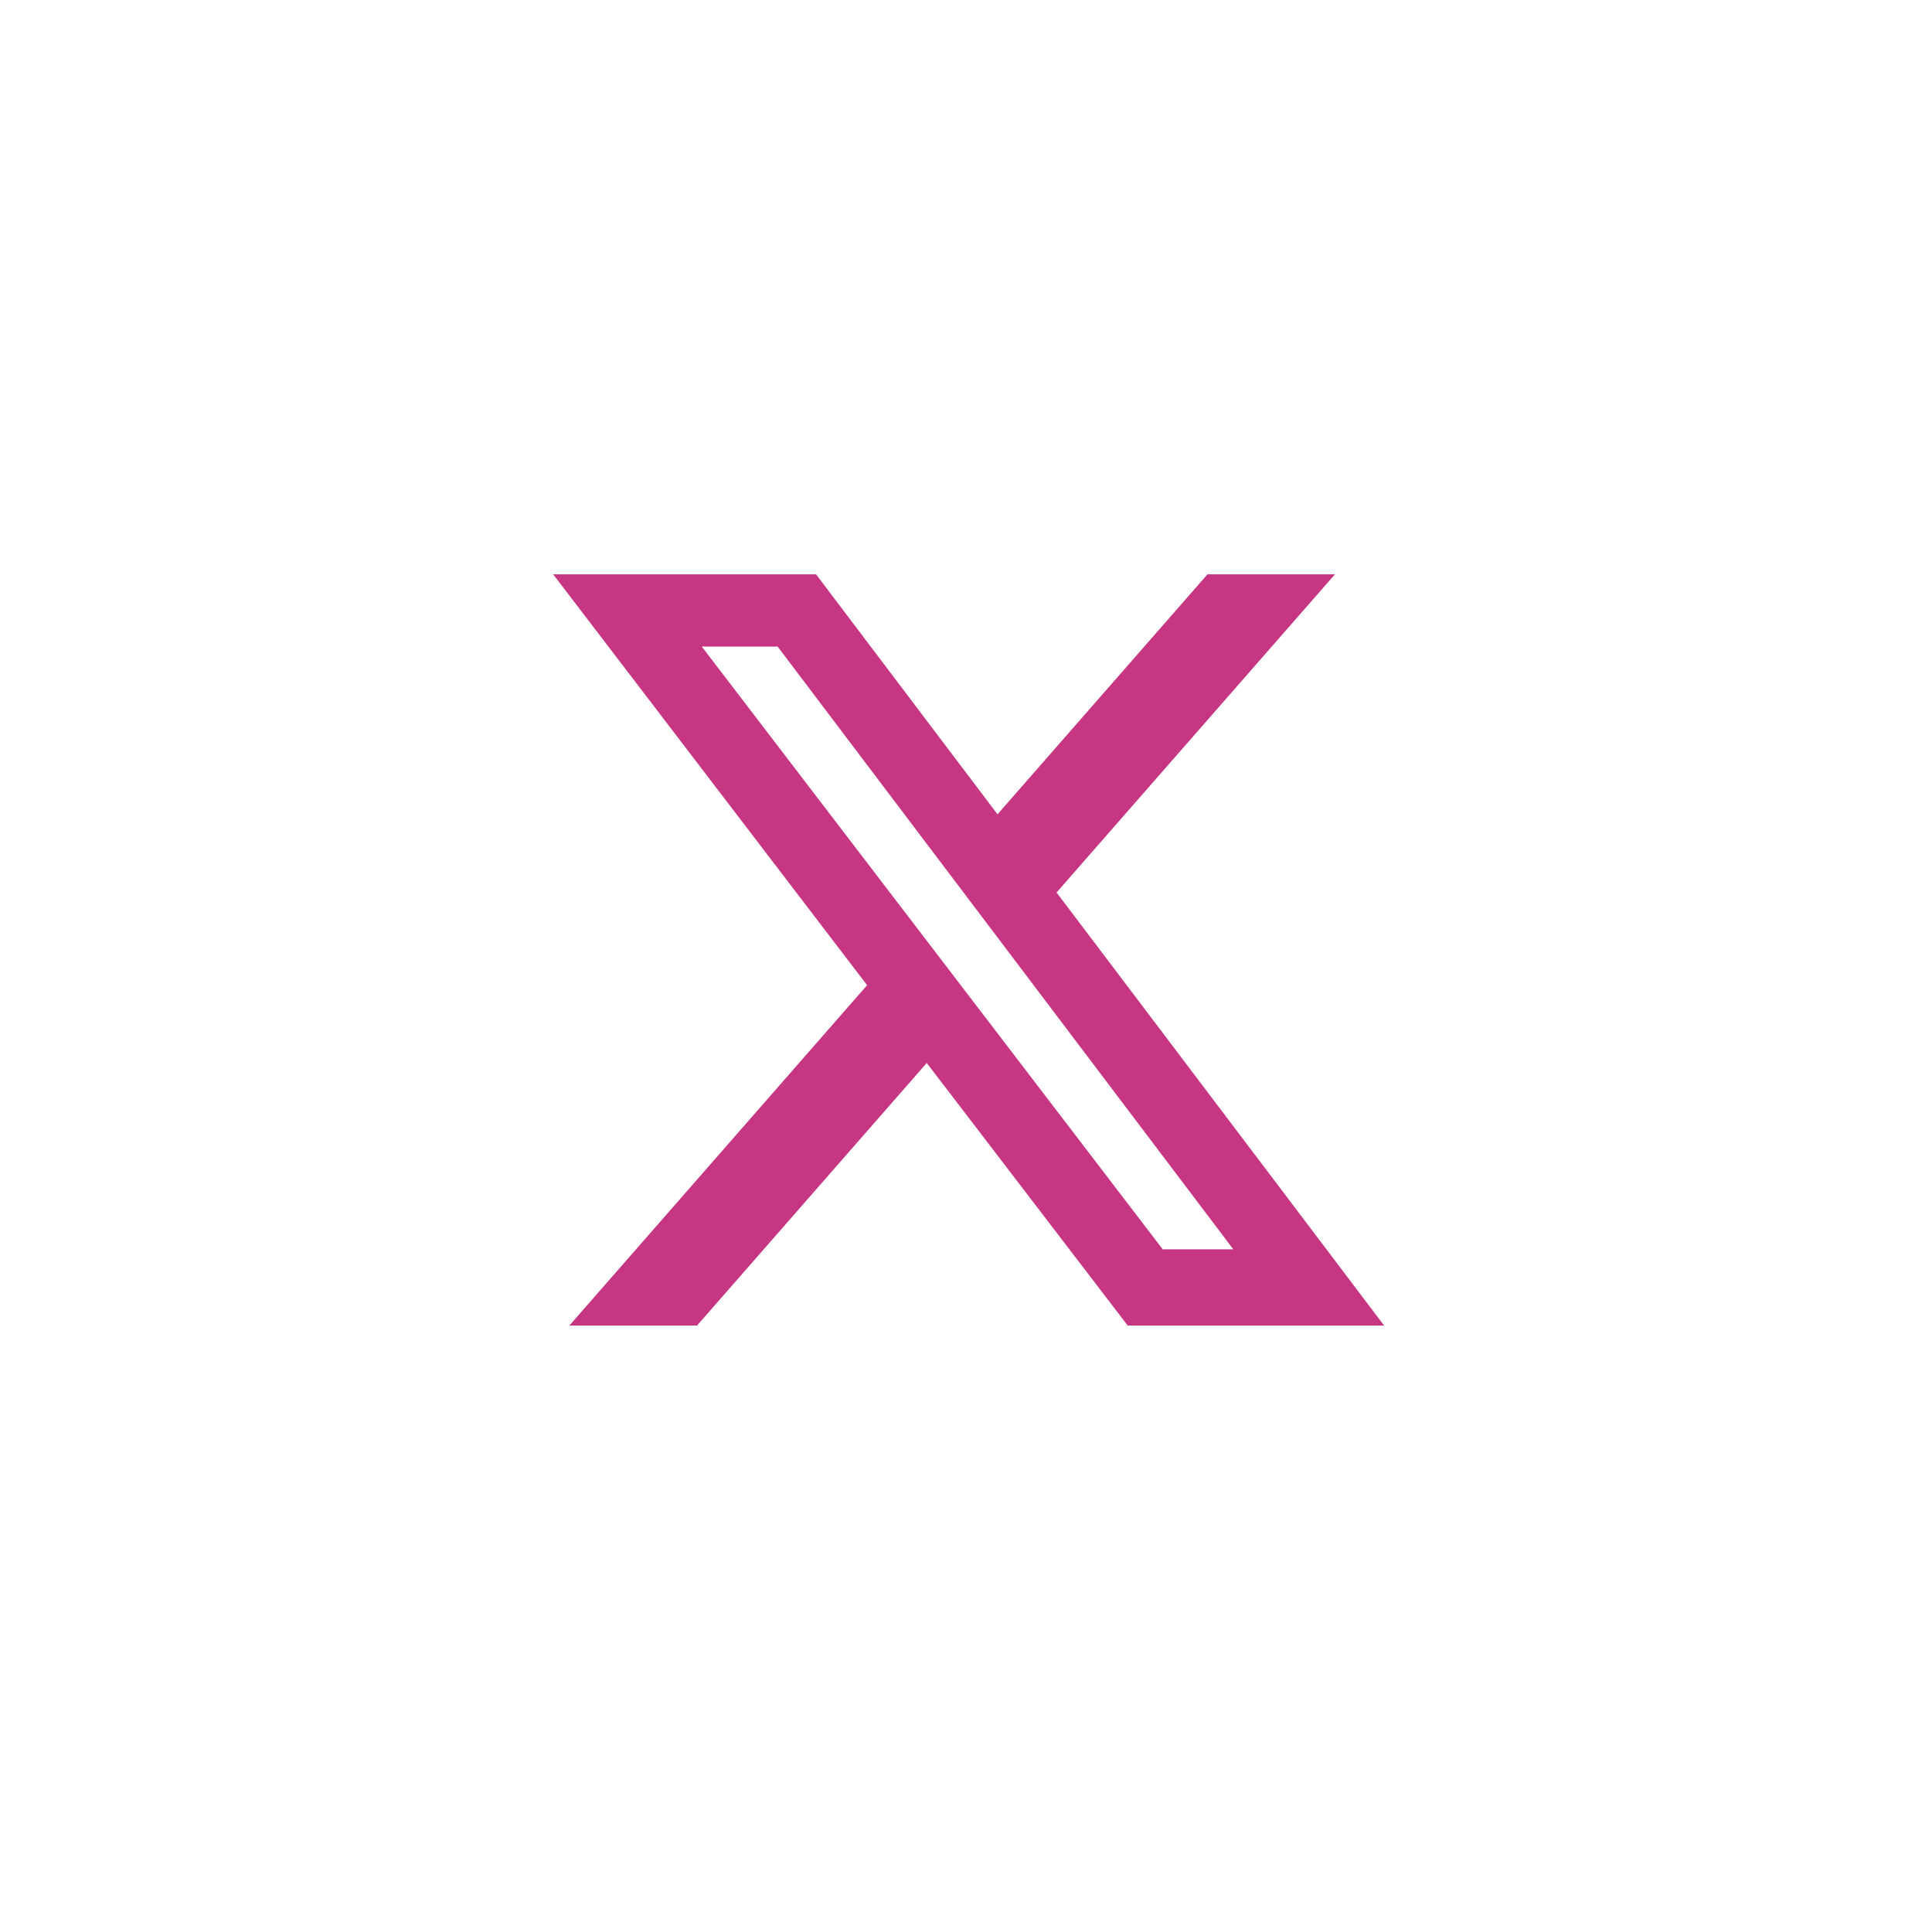 <svg id="Group_1140" data-name="Group 1140" xmlns="http://www.w3.org/2000/svg" width="107.303" height="105.833" viewBox="0 0 107.303 105.833">
  <rect id="Rectangle_486" data-name="Rectangle 486" width="107.303" height="105.833" transform="translate(0)" fill="none"/>
  <path id="x-twitter" d="M63.141,48h7.08L54.758,65.669,72.949,89.716H58.709L47.548,75.136,34.792,89.716H27.7l16.536-18.9L26.8,48H41.4L51.479,61.327ZM60.654,85.484h3.921L39.265,52.011H35.053Z" transform="translate(3.923 -16.107)" fill="#c63683"/>
</svg>
